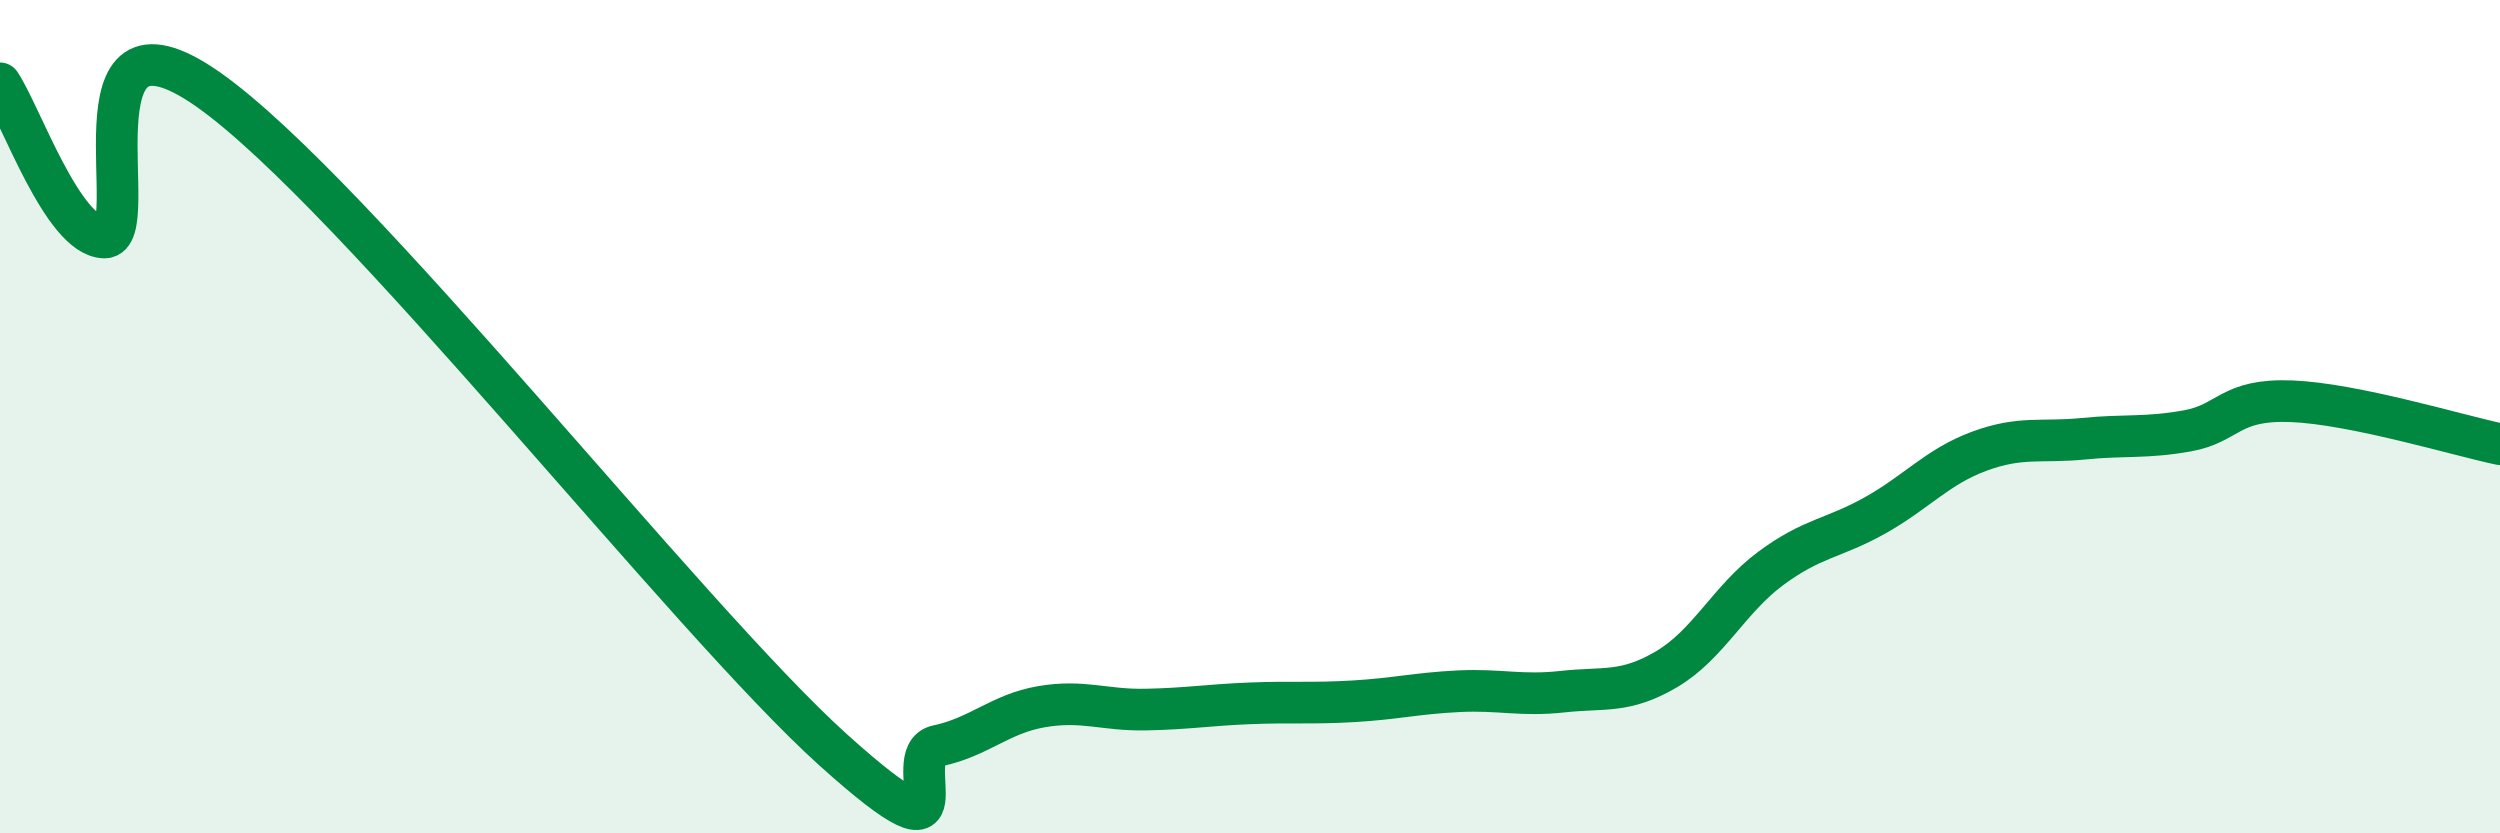 
    <svg width="60" height="20" viewBox="0 0 60 20" xmlns="http://www.w3.org/2000/svg">
      <path
        d="M 0,2 C 0.5,2.74 1.5,5.67 2.5,5.7 C 3.5,5.73 1.5,-0.31 5,2.15 C 8.5,4.61 16.5,14.85 20,18 C 23.5,21.15 21.5,18.11 22.5,17.9 C 23.5,17.69 24,17.13 25,16.96 C 26,16.79 26.5,17.05 27.5,17.03 C 28.5,17.01 29,16.92 30,16.88 C 31,16.84 31.5,16.89 32.5,16.83 C 33.5,16.77 34,16.64 35,16.59 C 36,16.54 36.5,16.71 37.5,16.6 C 38.5,16.49 39,16.65 40,16.06 C 41,15.47 41.5,14.38 42.5,13.64 C 43.5,12.9 44,12.93 45,12.37 C 46,11.81 46.5,11.2 47.5,10.83 C 48.5,10.46 49,10.63 50,10.53 C 51,10.43 51.5,10.52 52.5,10.34 C 53.5,10.16 53.5,9.57 55,9.63 C 56.5,9.69 59,10.45 60,10.66L60 20L0 20Z"
        fill="#008740"
        opacity="0.1"
        stroke-linecap="round"
        stroke-linejoin="round"
      />
      <path
        d="M 0,2 C 0.5,2.74 1.5,5.67 2.5,5.7 C 3.5,5.73 1.5,-0.31 5,2.15 C 8.5,4.61 16.5,14.85 20,18 C 23.5,21.15 21.5,18.11 22.5,17.9 C 23.5,17.69 24,17.13 25,16.96 C 26,16.79 26.5,17.05 27.5,17.03 C 28.5,17.01 29,16.92 30,16.88 C 31,16.84 31.5,16.89 32.5,16.83 C 33.5,16.77 34,16.64 35,16.59 C 36,16.54 36.5,16.71 37.5,16.6 C 38.5,16.49 39,16.65 40,16.06 C 41,15.47 41.5,14.38 42.5,13.64 C 43.5,12.9 44,12.93 45,12.37 C 46,11.81 46.5,11.2 47.5,10.83 C 48.5,10.46 49,10.63 50,10.53 C 51,10.43 51.5,10.52 52.5,10.34 C 53.5,10.16 53.5,9.57 55,9.63 C 56.5,9.69 59,10.45 60,10.66"
        stroke="#008740"
        stroke-width="1"
        fill="none"
        stroke-linecap="round"
        stroke-linejoin="round"
      />
    </svg>
  